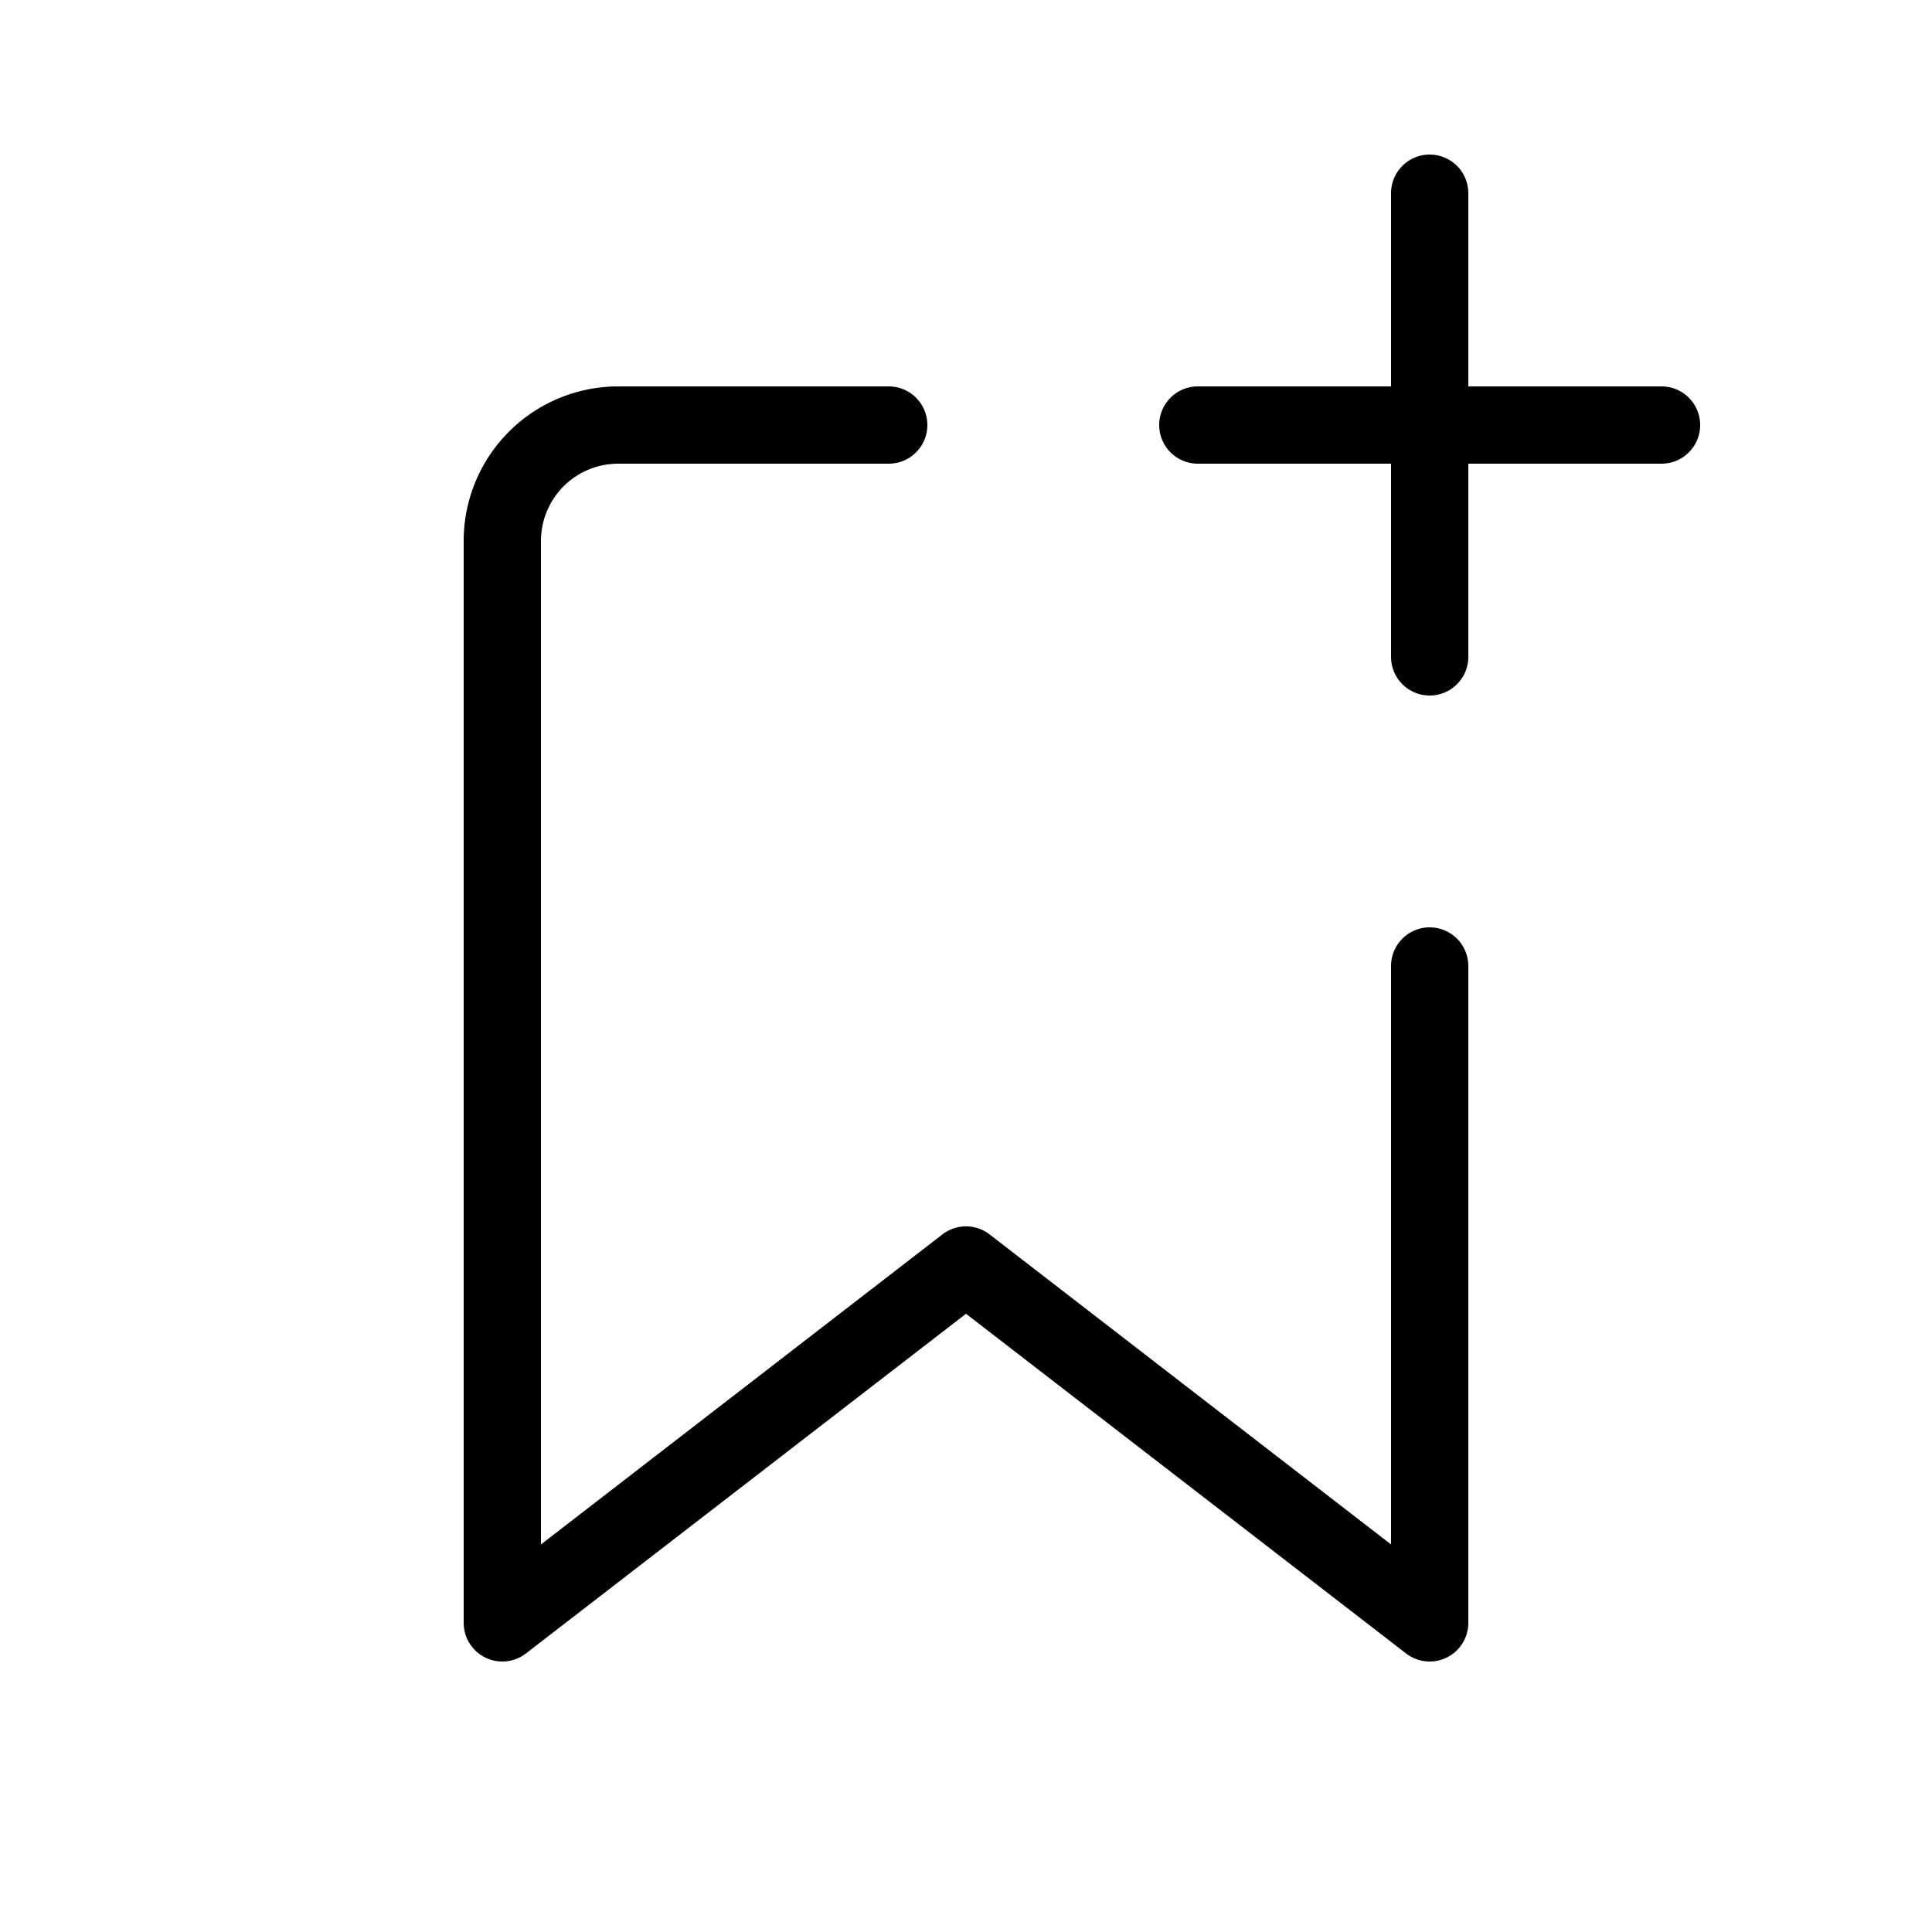 <svg xmlns="http://www.w3.org/2000/svg" width="25" height="25" fill="none" viewBox="0 0 25 25" class="du lf" aria-label="Add to list bookmark button"><path fill="currentColor" d="M18 2.5a.5.5 0 0 1 1 0V5h2.5a.5.5 0 0 1 0 1H19v2.5a.5.5 0 1 1-1 0V6h-2.5a.5.5 0 0 1 0-1H18zM7 7a1 1 0 0 1 1-1h3.5a.5.5 0 0 0 0-1H8a2 2 0 0 0-2 2v14a.5.5 0 0 0 .805.396L12.5 17l5.695 4.396A.5.5 0 0 0 19 21v-8.5a.5.5 0 0 0-1 0v7.485l-5.195-4.012a.5.5 0 0 0-.61 0L7 19.985z"></path></svg>
